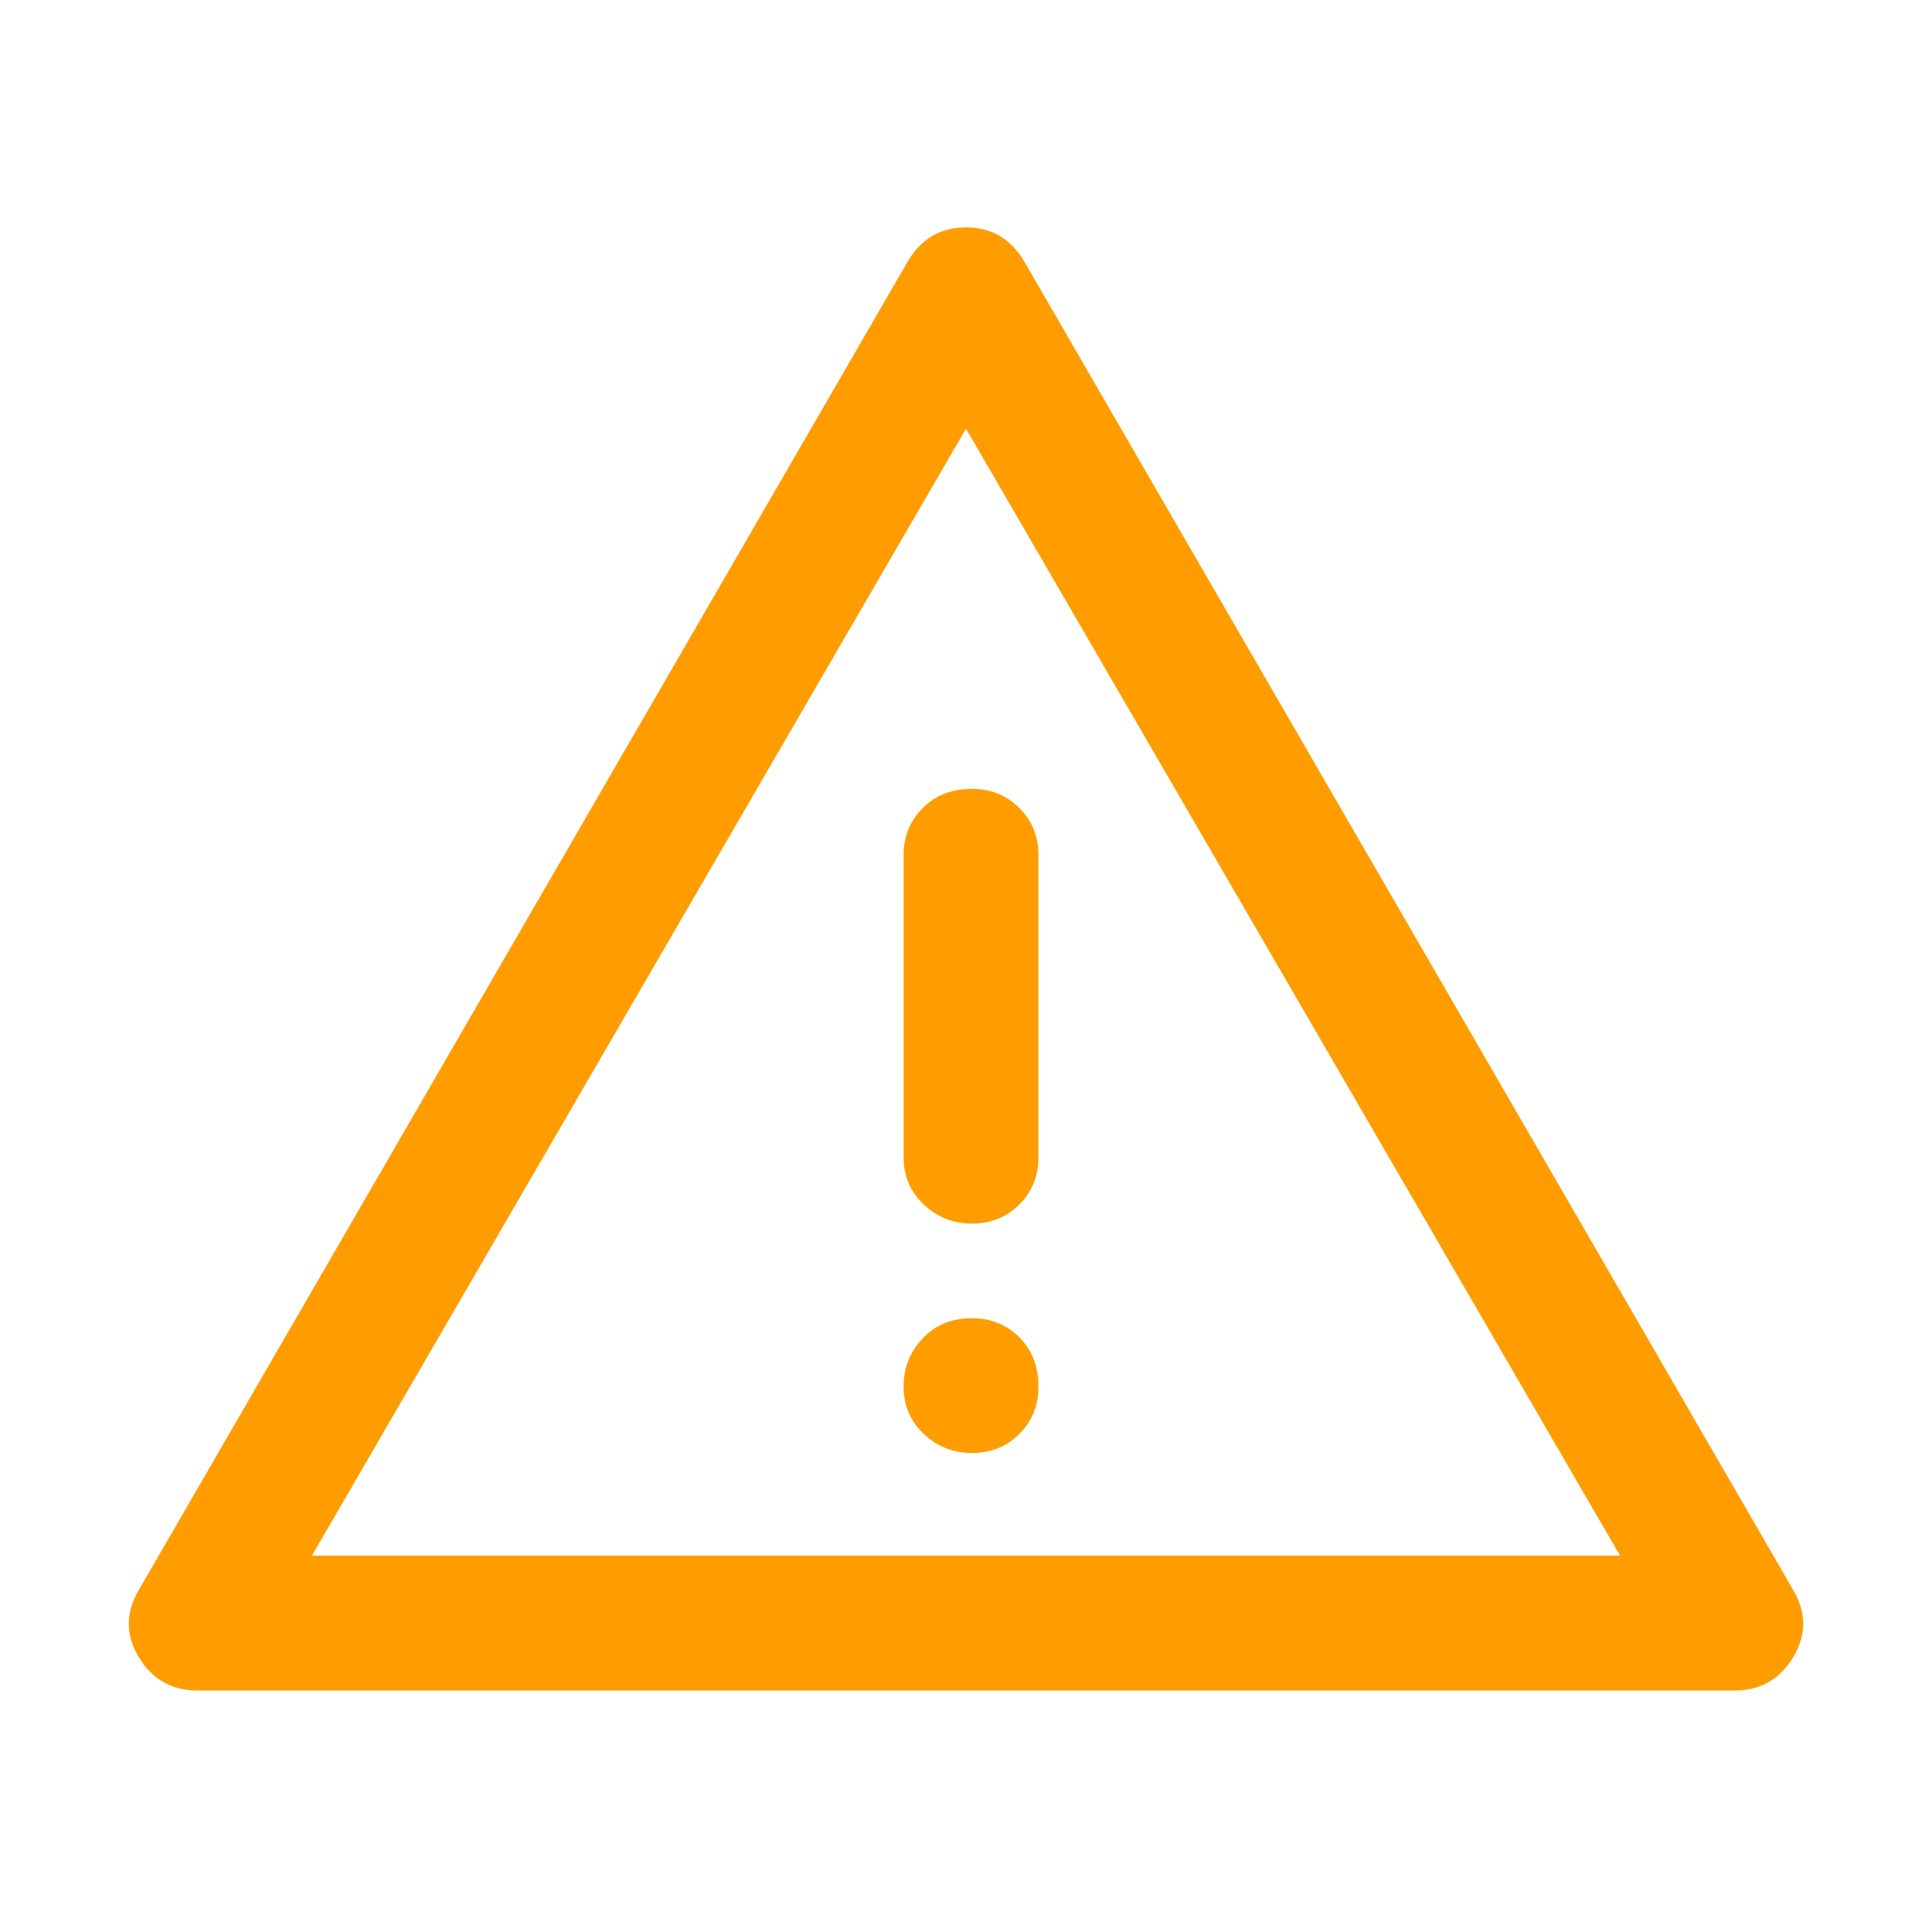 <svg viewBox="0 0 40 40" xmlns="http://www.w3.org/2000/svg">
 <path fill="#ff9d00" d="M20.042 20.542ZM4.083 35q-.791 0-1.208-.688-.417-.687 0-1.395l15.917-27.5q.416-.709 1.208-.709t1.208.709l15.917 27.5q.417.708 0 1.395-.417.688-1.208.688Zm16.042-18.667q-.625 0-1.021.396-.396.396-.396.979v6.25q0 .584.417.98.417.395 1 .395t.979-.395q.396-.396.396-.98v-6.25q0-.583-.396-.979t-.979-.396Zm0 13.75q.583 0 .979-.395.396-.396.396-.98 0-.625-.396-1.02-.396-.396-.979-.396-.625 0-1.021.416-.396.417-.396 1 0 .584.417.98.417.395 1 .395ZM6.458 32.208h27.084L20 8.875Z"/>
</svg>

